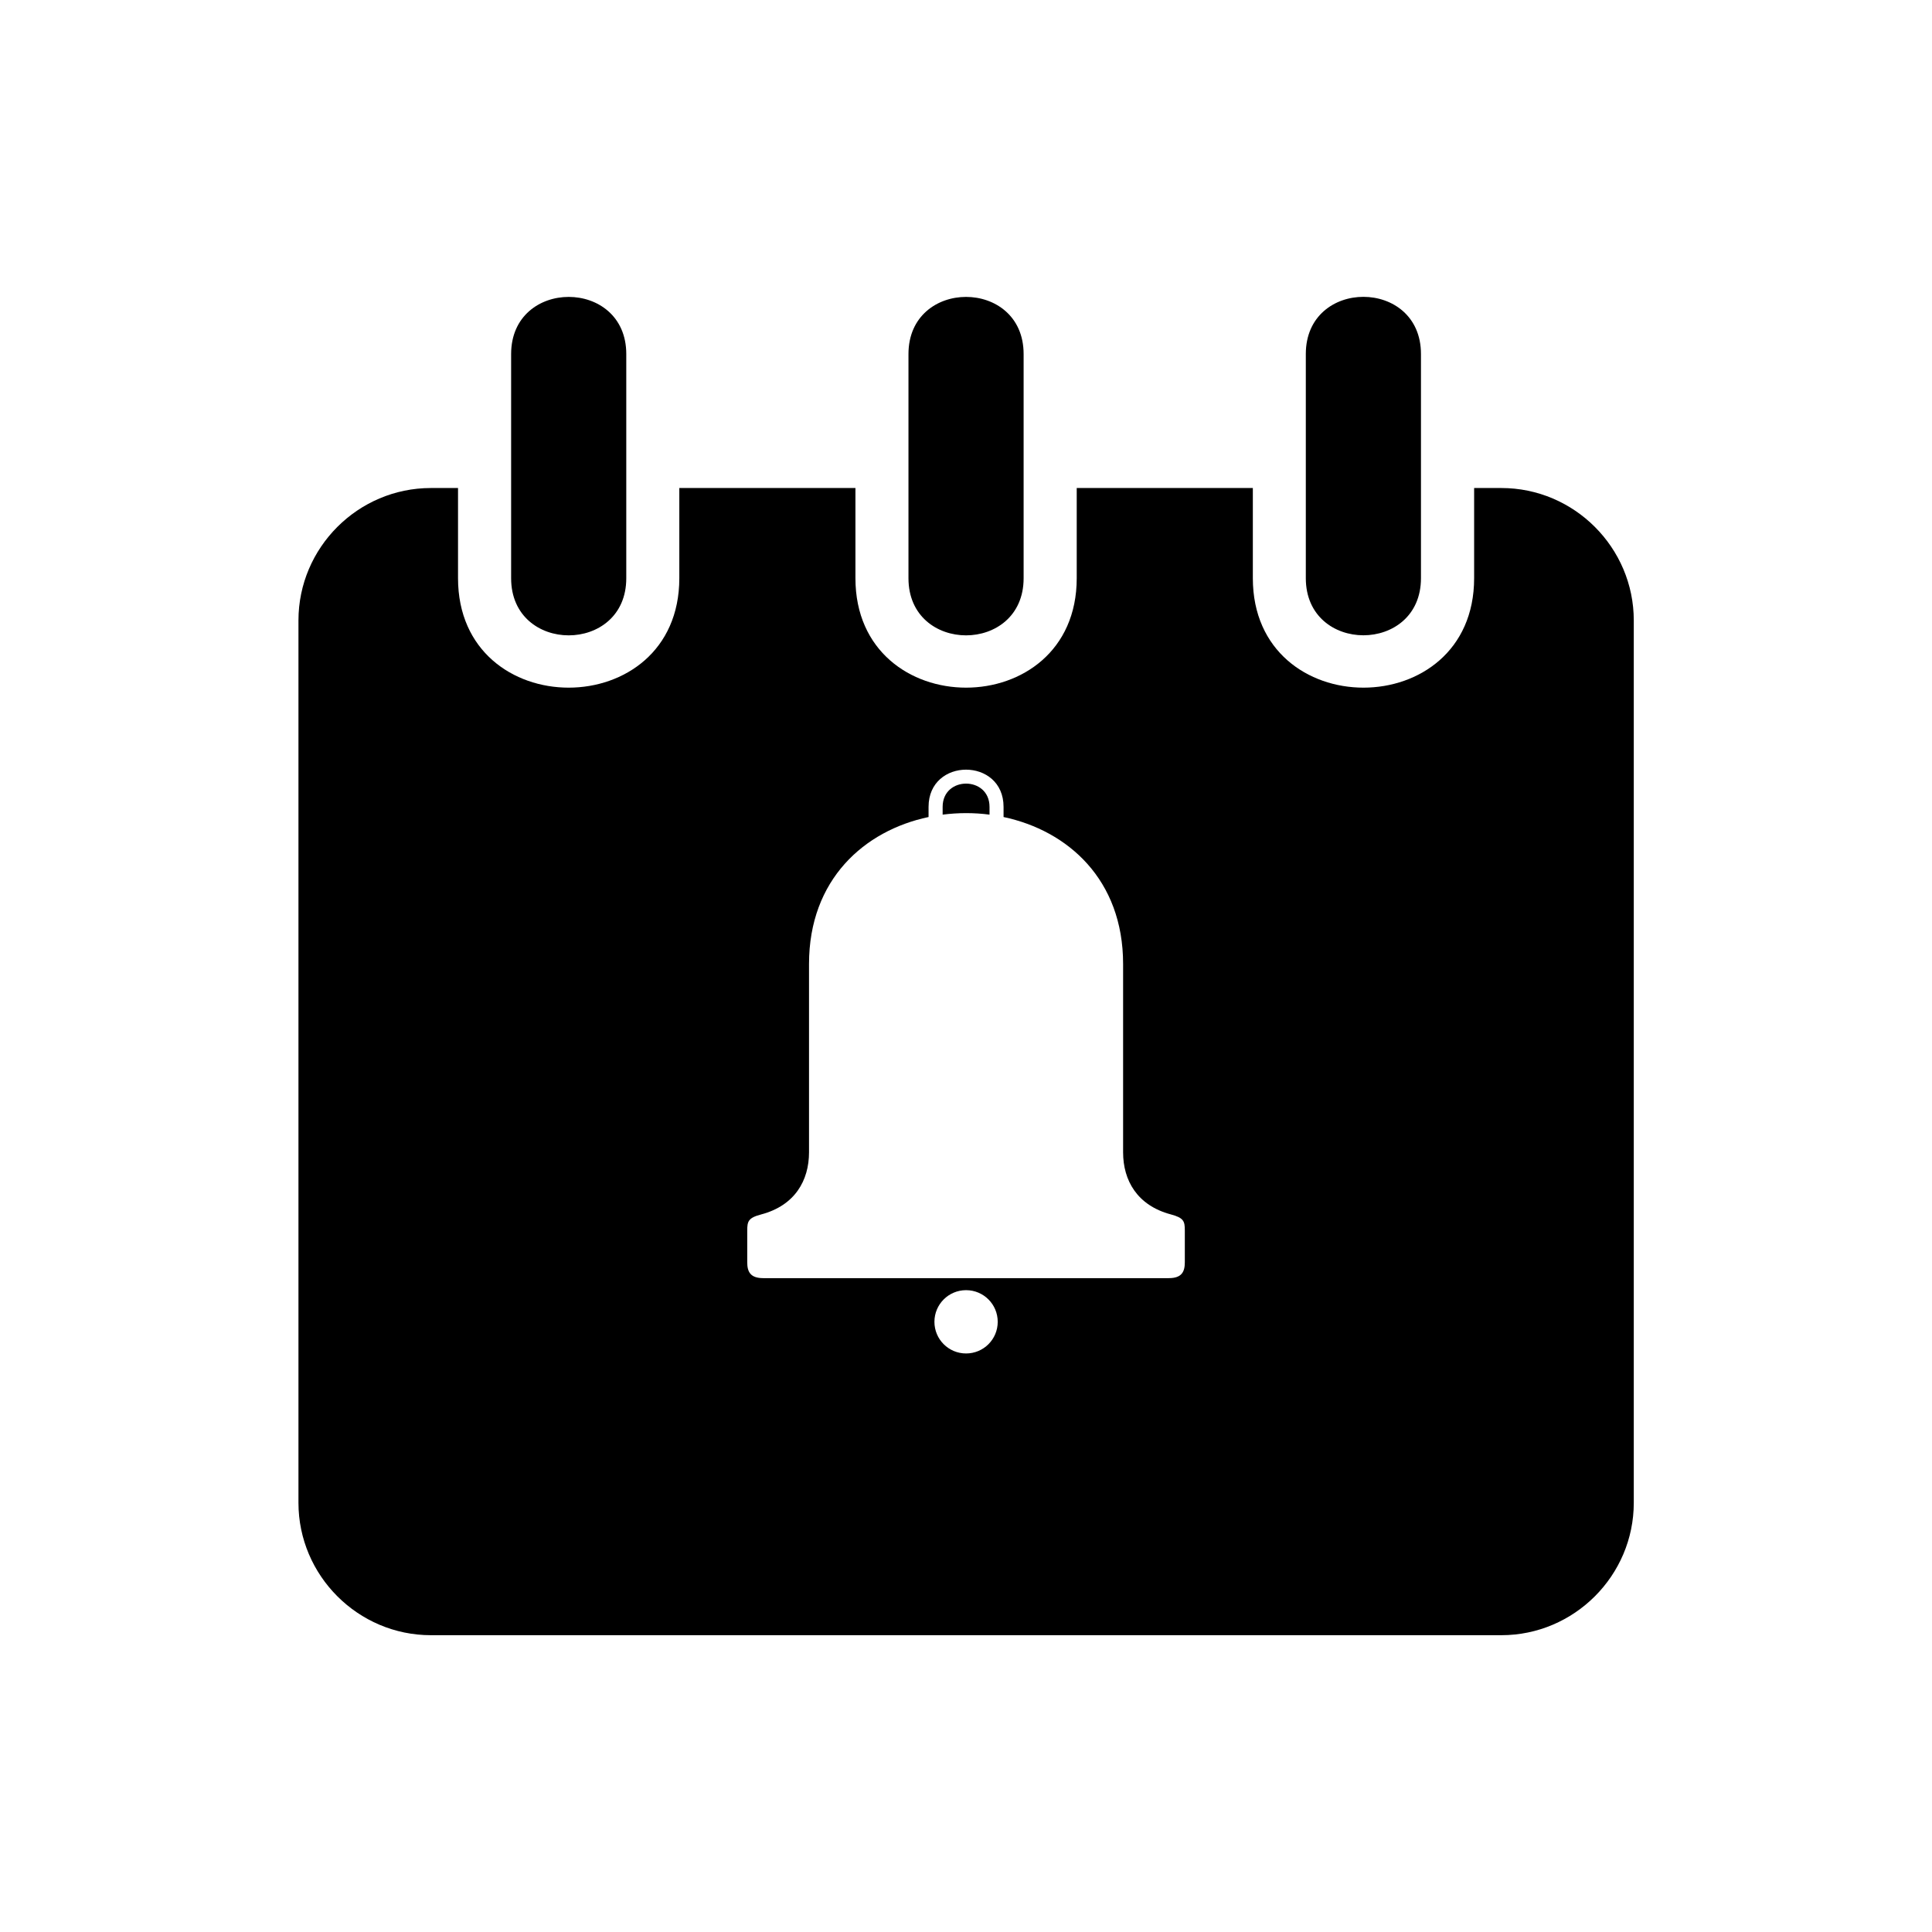 <?xml version="1.0" encoding="UTF-8"?>
<!-- Uploaded to: SVG Repo, www.svgrepo.com, Generator: SVG Repo Mixer Tools -->
<svg fill="#000000" width="800px" height="800px" version="1.1" viewBox="144 144 512 512" xmlns="http://www.w3.org/2000/svg">
 <path d="m520.57 237.81v59.414c0 20.18-30.516 20.18-30.516 0v-59.414c0-20.191 30.516-20.191 30.516 0zm-262.4 35.52h7.211v23.895c0 38.68 58.645 38.68 58.645 0v-23.895h46.672v23.895c0 38.68 58.645 38.68 58.645 0v-23.895h46.672v23.895c0 38.68 58.645 38.68 58.645 0v-23.895h7.211c19.301 0 35.098 15.793 35.098 35.098v233.82c0 19.301-15.793 35.098-35.098 35.098h-283.68c-19.301 0-35.098-15.793-35.098-35.098v-233.82c0-19.301 15.781-35.098 35.098-35.098zm141.85 209.39h-53.762c-3.402 0-4.231-1.691-4.231-4.188v-8.418c0-2.449 0.258-3.387 3.75-4.293 8.887-2.371 12.621-8.992 12.621-16.445v-49.922c0-22.371 14.66-35.352 31.68-38.934v-2.691c0-13.148 19.875-13.148 19.875 0v2.691c17.02 3.598 31.68 16.566 31.68 38.934v49.922c0 7.453 3.734 14.07 12.621 16.445 3.492 0.922 3.734 1.844 3.734 4.293v8.418c0 2.492-0.816 4.188-4.219 4.188h-53.762zm0 3.188c4.641 0 8.387 3.75 8.387 8.387 0 4.641-3.75 8.387-8.387 8.387-4.641 0-8.387-3.75-8.387-8.387 0-4.641 3.75-8.387 8.387-8.387zm-6.211-126.02c4.109-0.527 8.312-0.543 12.426 0v-2.055c0-8.223-12.426-8.223-12.426 0v2.055zm21.461-122.06v59.414c0 20.18-30.516 20.18-30.516 0v-59.414c0-20.191 30.516-20.191 30.516 0zm-105.3 0v59.414c0 20.18-30.516 20.18-30.516 0v-59.414c0-20.191 30.516-20.191 30.516 0z" fill-rule="evenodd"/>
</svg>